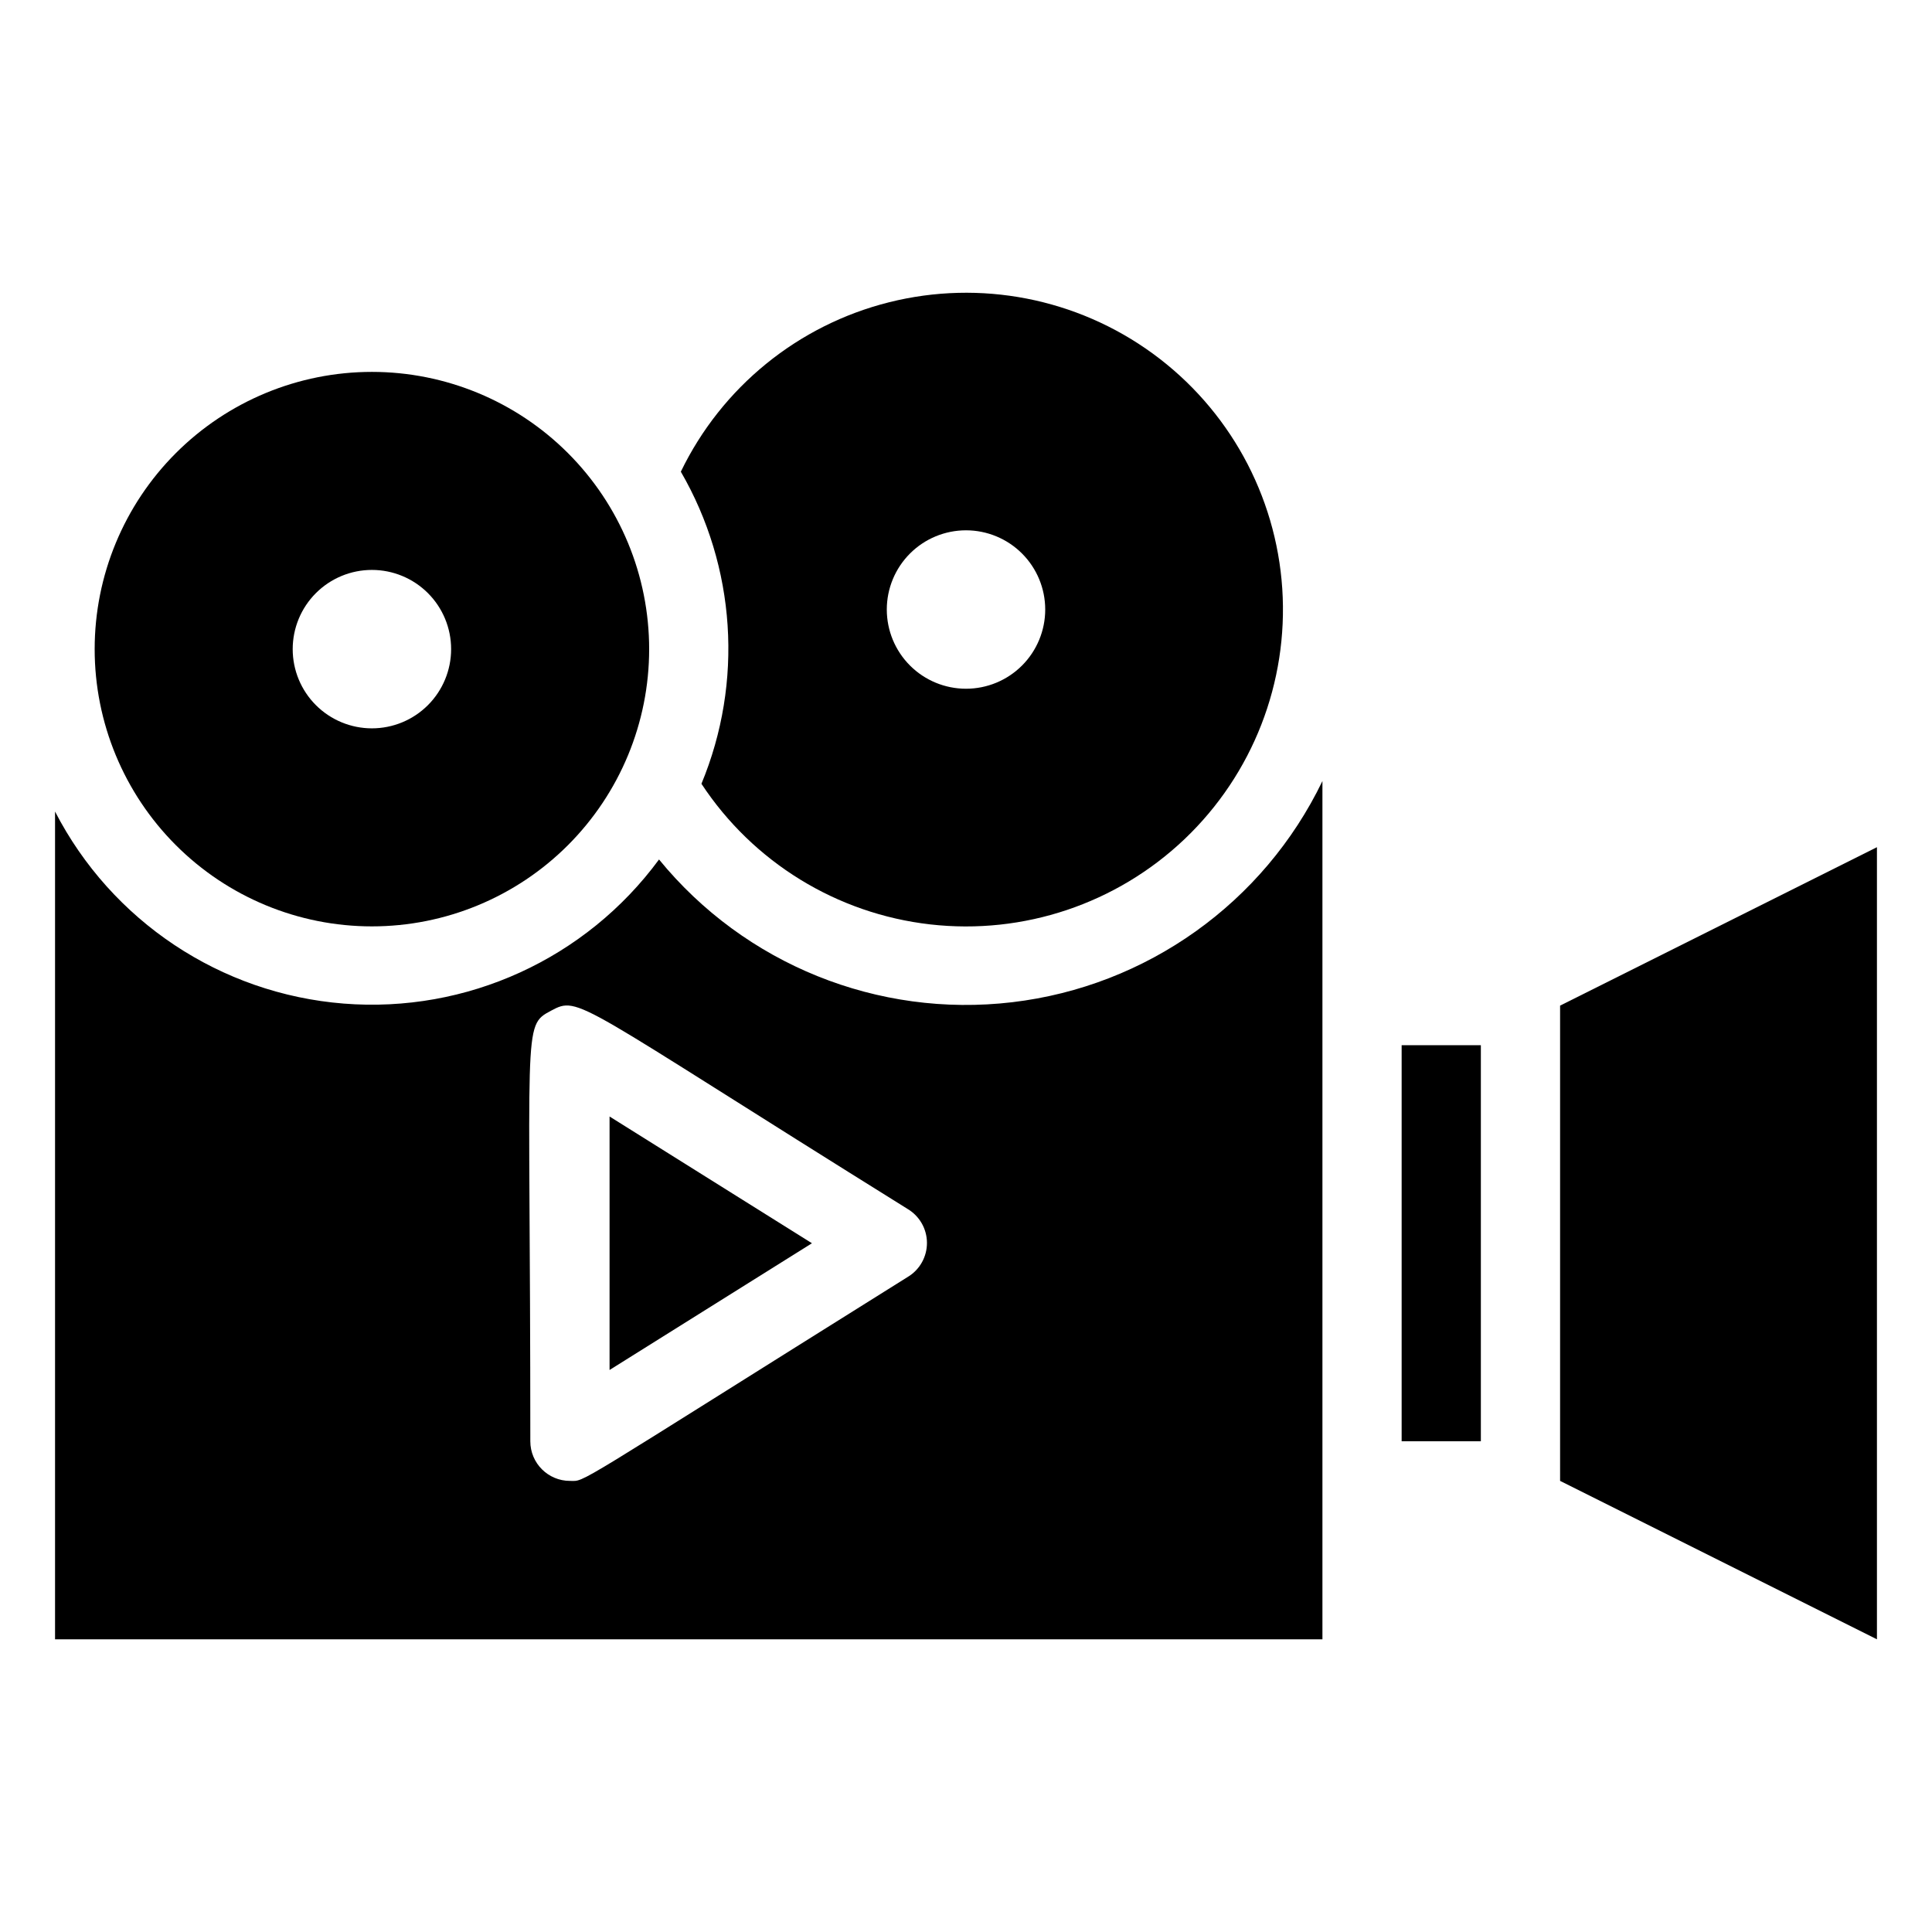 <?xml version="1.0" encoding="UTF-8"?>
<!-- Uploaded to: SVG Repo, www.svgrepo.com, Generator: SVG Repo Mixer Tools -->
<svg fill="#000000" width="800px" height="800px" version="1.1" viewBox="144 144 512 512" xmlns="http://www.w3.org/2000/svg">
 <g>
  <path d="m305.54 507.06 53.633-33.586-53.633-33.59z"/>
  <path d="m318.65 371.77c-19.367 26.332-50.977 40.777-83.566 38.191-32.586-2.586-61.52-21.836-76.496-50.895v219.37h335.87v-227.45c-15.586 32.301-46.586 54.402-82.203 58.613-35.613 4.207-70.914-10.059-93.605-37.828zm65.914 110.63c-90.578 56.676-85.227 54.051-89.527 54.051-5.797 0-10.496-4.699-10.496-10.496 0-110.73-2.203-110 5.457-114.09s5.984-2.625 94.465 52.48v0.004c3.195 1.871 5.172 5.289 5.191 8.996 0.023 3.707-1.91 7.148-5.086 9.055z"/>
  <path d="m515.45 420.99h20.992v104.96h-20.992z"/>
  <path d="m557.44 410.5v125.95l83.969 41.984v-209.92z"/>
  <path d="m329.89 351.71c13.684 20.797 35.891 34.445 60.621 37.266 24.734 2.82 49.441-5.477 67.461-22.652 18.016-17.18 27.48-41.465 25.844-66.305-1.641-24.836-14.215-47.668-34.332-62.328-20.117-14.664-45.703-19.641-69.852-13.594-24.148 6.047-44.367 22.496-55.203 44.906 14.605 25.215 16.625 55.793 5.461 82.707zm70.113-67.172c5.566 0 10.906 2.211 14.844 6.148 3.934 3.938 6.148 9.273 6.148 14.844 0 5.566-2.215 10.906-6.148 14.844-3.938 3.938-9.277 6.148-14.844 6.148-5.57 0-10.91-2.211-14.844-6.148-3.938-3.938-6.148-9.277-6.148-14.844 0-5.57 2.211-10.906 6.148-14.844 3.934-3.938 9.273-6.148 14.844-6.148z"/>
  <path d="m242.56 389.5c19.484 0 38.172-7.742 51.953-21.52 13.777-13.781 21.52-32.469 21.52-51.953 0-19.488-7.742-38.176-21.52-51.953-13.781-13.777-32.469-21.52-51.953-21.52-19.488 0-38.176 7.742-51.953 21.52-13.777 13.777-21.52 32.465-21.52 51.953 0 19.484 7.742 38.172 21.52 51.953 13.777 13.777 32.465 21.52 51.953 21.52zm0-94.465c5.566 0 10.906 2.211 14.844 6.148s6.148 9.273 6.148 14.844c0 5.566-2.211 10.906-6.148 14.844s-9.277 6.148-14.844 6.148-10.906-2.211-14.844-6.148-6.148-9.277-6.148-14.844c0-5.57 2.211-10.906 6.148-14.844s9.277-6.148 14.844-6.148z"/>
 </g>
</svg>